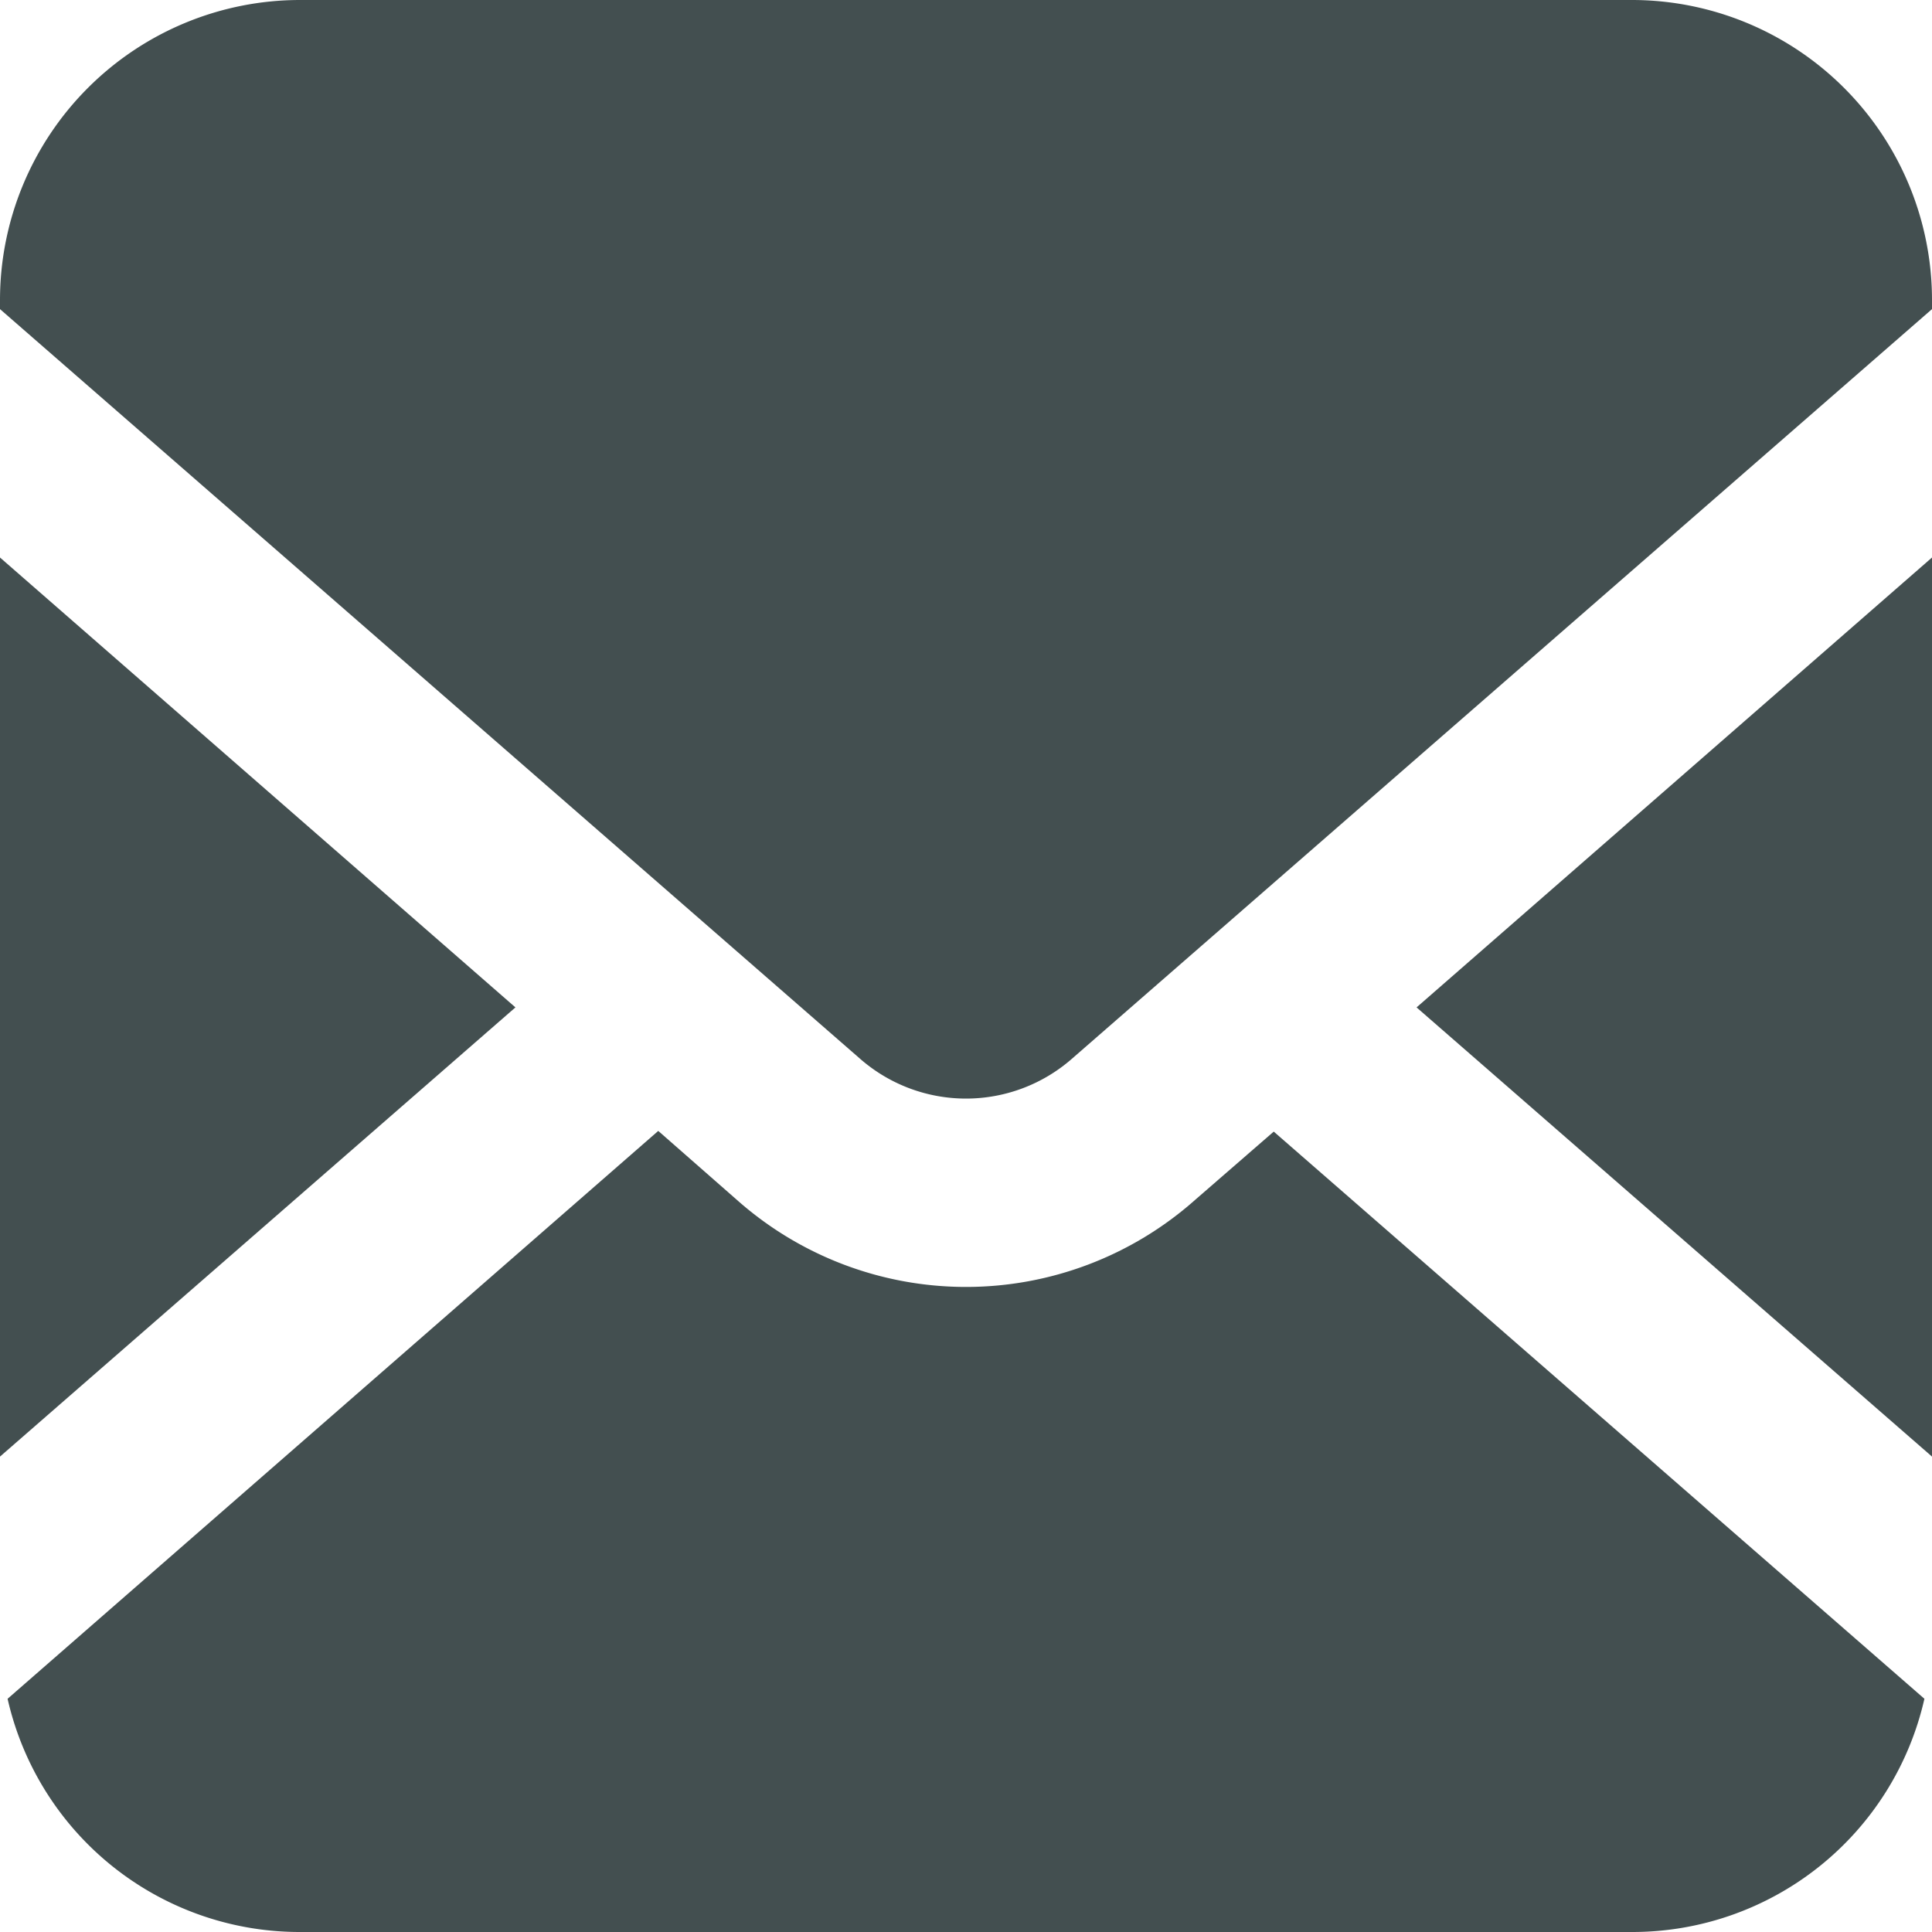 <svg xmlns="http://www.w3.org/2000/svg" width="28" height="28" viewBox="0 0 28 28">
  <title>icon_mail</title>
  <g>
    <polygon points="28 21.11 28 8.08 20.53 14.6 28 21.11" style="fill: #434f50"/>
    <path d="M23.65,0H4.35A4.35,4.35,0,0,0,0,4.35v.13L12.46,15.34a2.33,2.33,0,0,0,3.08,0L28,4.48V4.35A4.35,4.35,0,0,0,23.65,0Z" style="fill: #434f50"/>
    <path d="M17.32,17.39a5,5,0,0,1-6.64,0l-1.14-1L.11,24.62A4.34,4.34,0,0,0,4.35,28h19.3a4.34,4.34,0,0,0,4.24-3.38L18.46,16.4Z" style="fill: #434f50"/>
    <polygon points="0 8.08 0 21.11 7.47 14.6 0 8.08" style="fill: #434f50"/>
  </g>
</svg>
